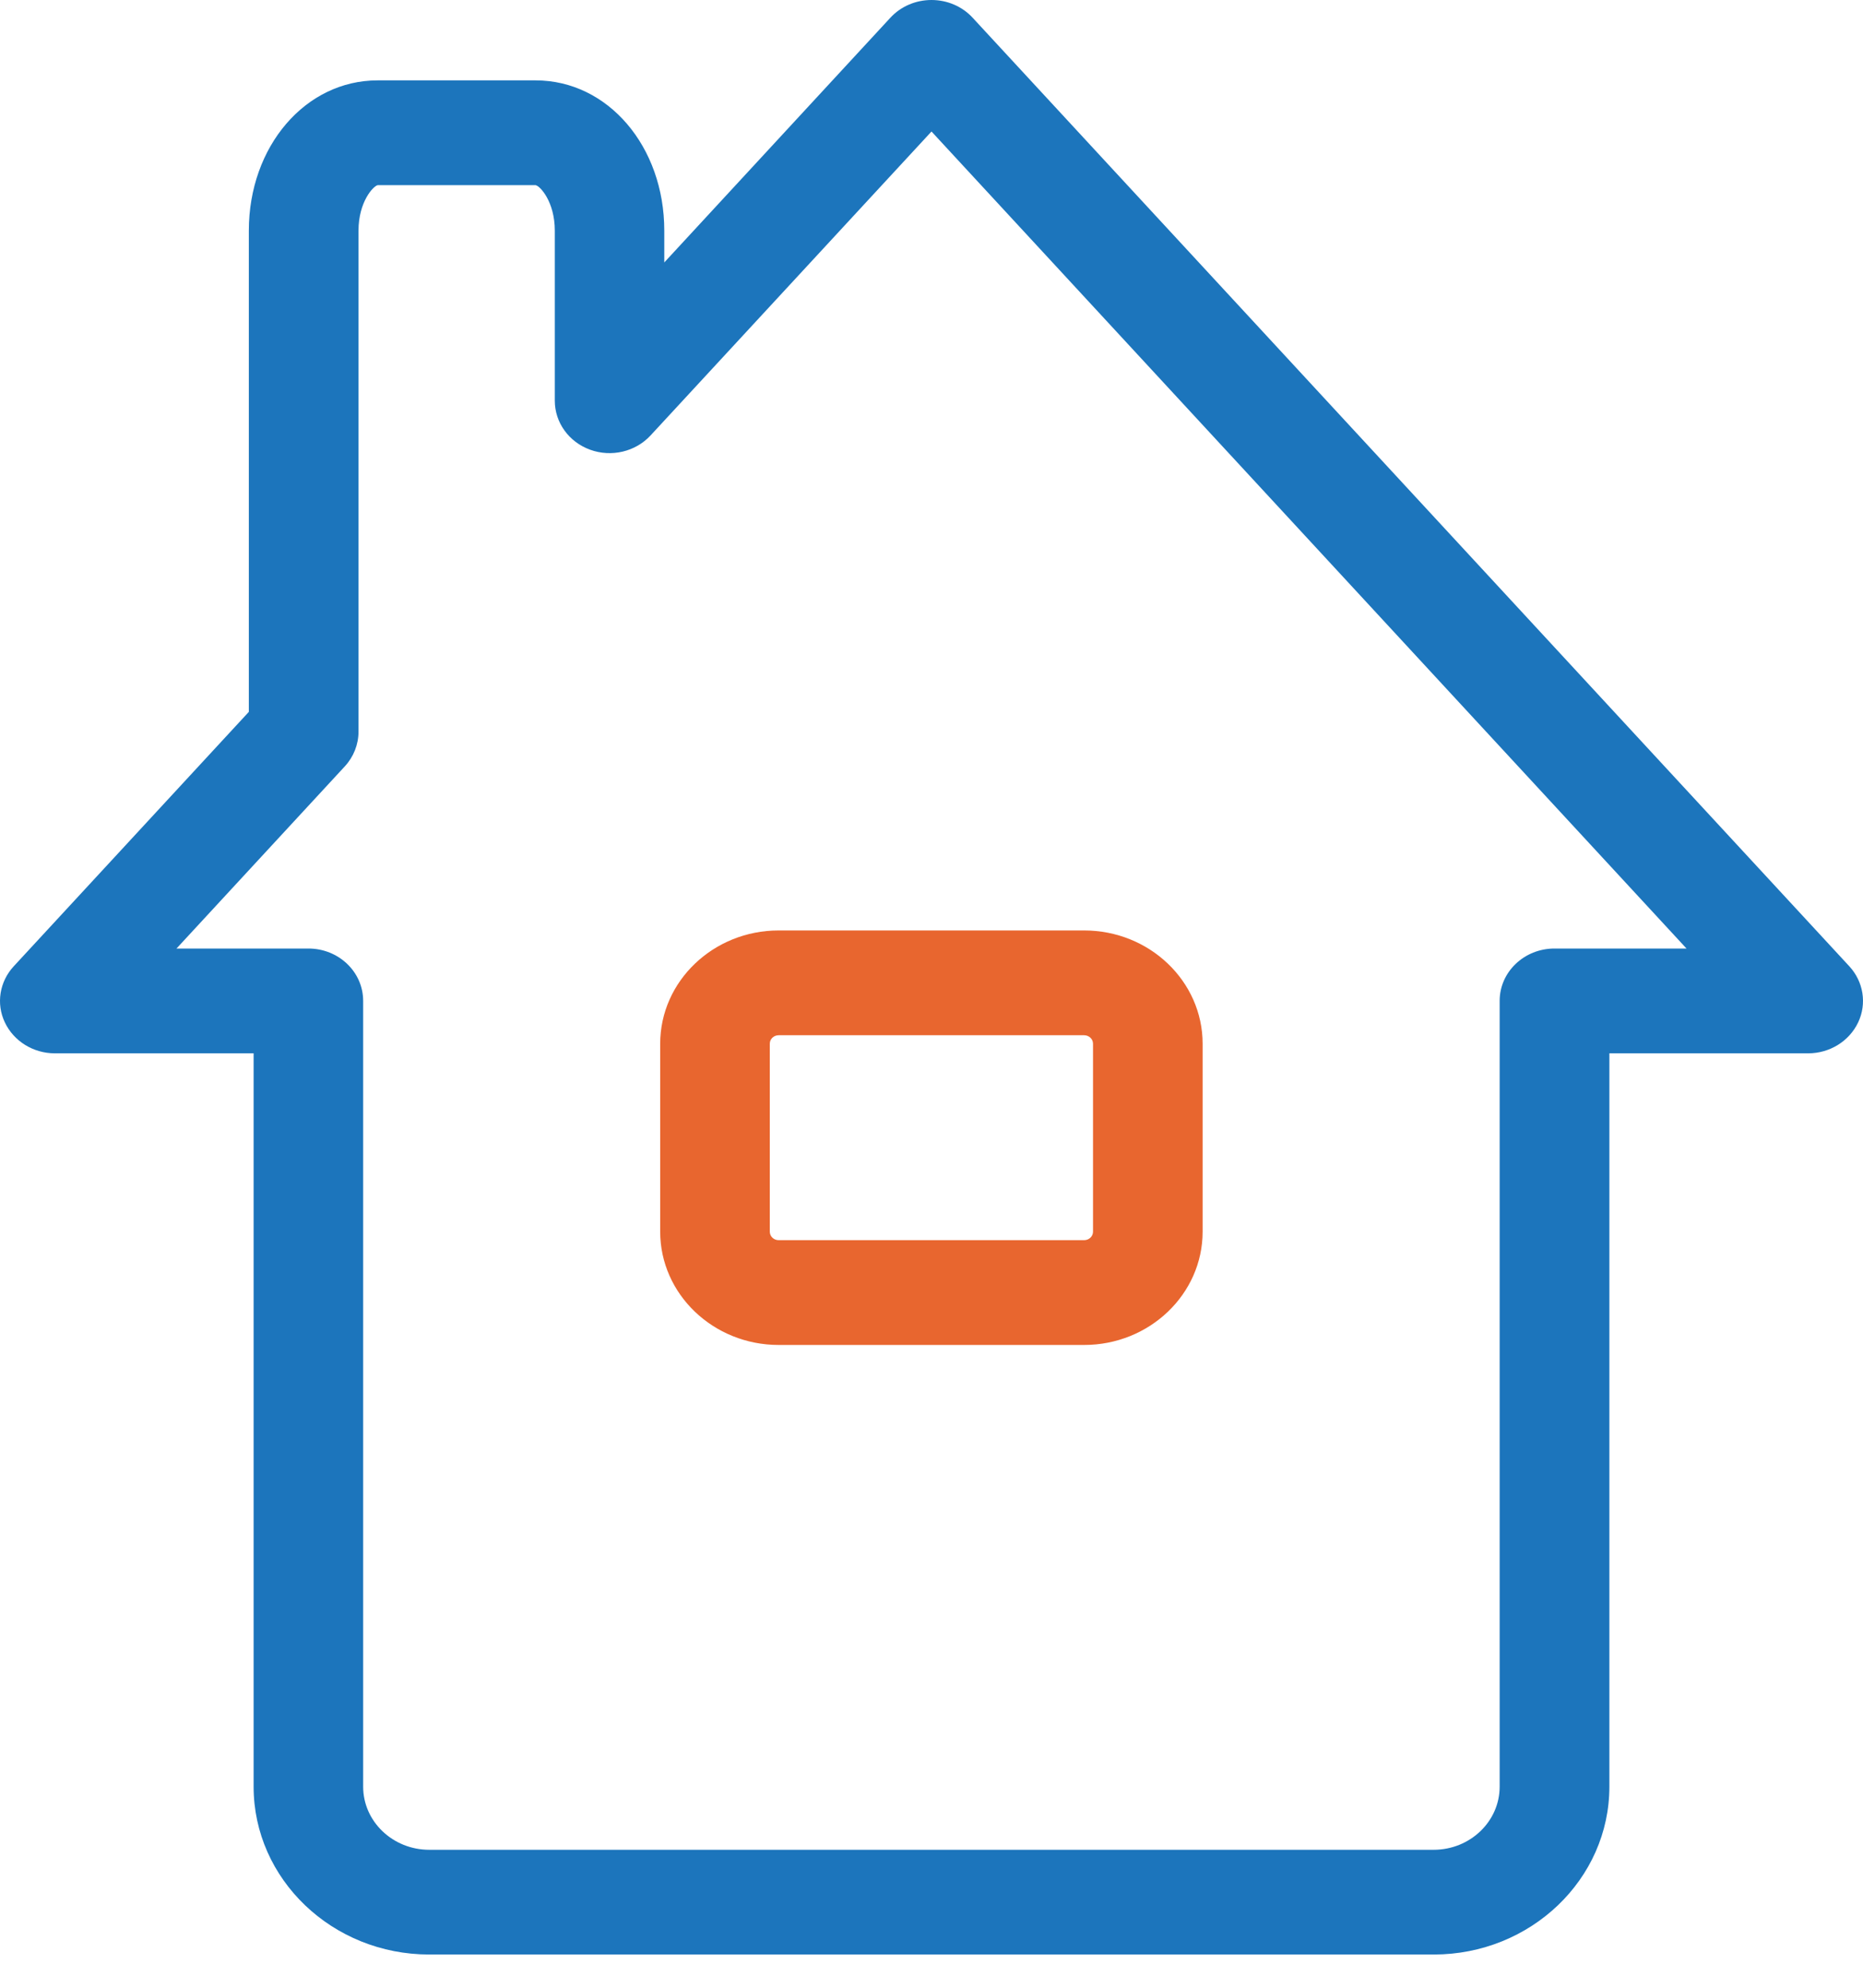 <svg xmlns="http://www.w3.org/2000/svg" width="30" height="32" viewBox="0 0 30 32" fill="none"><path d="M23.086 31.465H6.912C5.352 31.465 4.084 30.253 4.084 28.763V16.957H0.883C0.537 16.957 0.222 16.763 0.078 16.459C-0.065 16.158 -0.008 15.803 0.222 15.555L4.007 11.46V3.713C4.007 2.357 4.918 1.294 6.08 1.294H8.625C9.788 1.294 10.697 2.357 10.697 3.713V4.225L14.338 0.285C14.506 0.103 14.746 0 15 0C15.254 0 15.494 0.103 15.662 0.285L29.779 15.555C30.008 15.803 30.065 16.158 29.922 16.459C29.779 16.761 29.465 16.957 29.117 16.957H25.916V28.763C25.916 30.253 24.648 31.465 23.088 31.465H23.086ZM2.84 15.27H4.966C5.454 15.27 5.848 15.647 5.848 16.113V28.763C5.848 29.323 6.325 29.779 6.912 29.779H23.086C23.673 29.779 24.149 29.323 24.149 28.763V16.113C24.149 15.647 24.544 15.27 25.032 15.27H27.158L15 2.117L10.476 7.01C10.233 7.273 9.845 7.364 9.503 7.24C9.159 7.115 8.934 6.801 8.934 6.451V3.713C8.934 3.249 8.698 2.994 8.625 2.981H6.082C6.012 2.994 5.773 3.249 5.773 3.713V11.779C5.773 11.985 5.694 12.184 5.553 12.337L2.844 15.268L2.84 15.27Z" fill="#1C75BC"></path><path d="M17.458 21.652H12.539C11.487 21.652 10.631 20.834 10.631 19.828V16.803C10.631 15.797 11.487 14.979 12.539 14.979H17.458C18.51 14.979 19.366 15.797 19.366 16.803V19.828C19.366 20.834 18.51 21.652 17.458 21.652ZM12.539 16.666C12.459 16.666 12.396 16.727 12.396 16.803V19.828C12.396 19.904 12.459 19.965 12.539 19.965H17.458C17.537 19.965 17.601 19.904 17.601 19.828V16.803C17.601 16.727 17.537 16.666 17.458 16.666H12.539Z" fill="#E8662F"></path></svg>